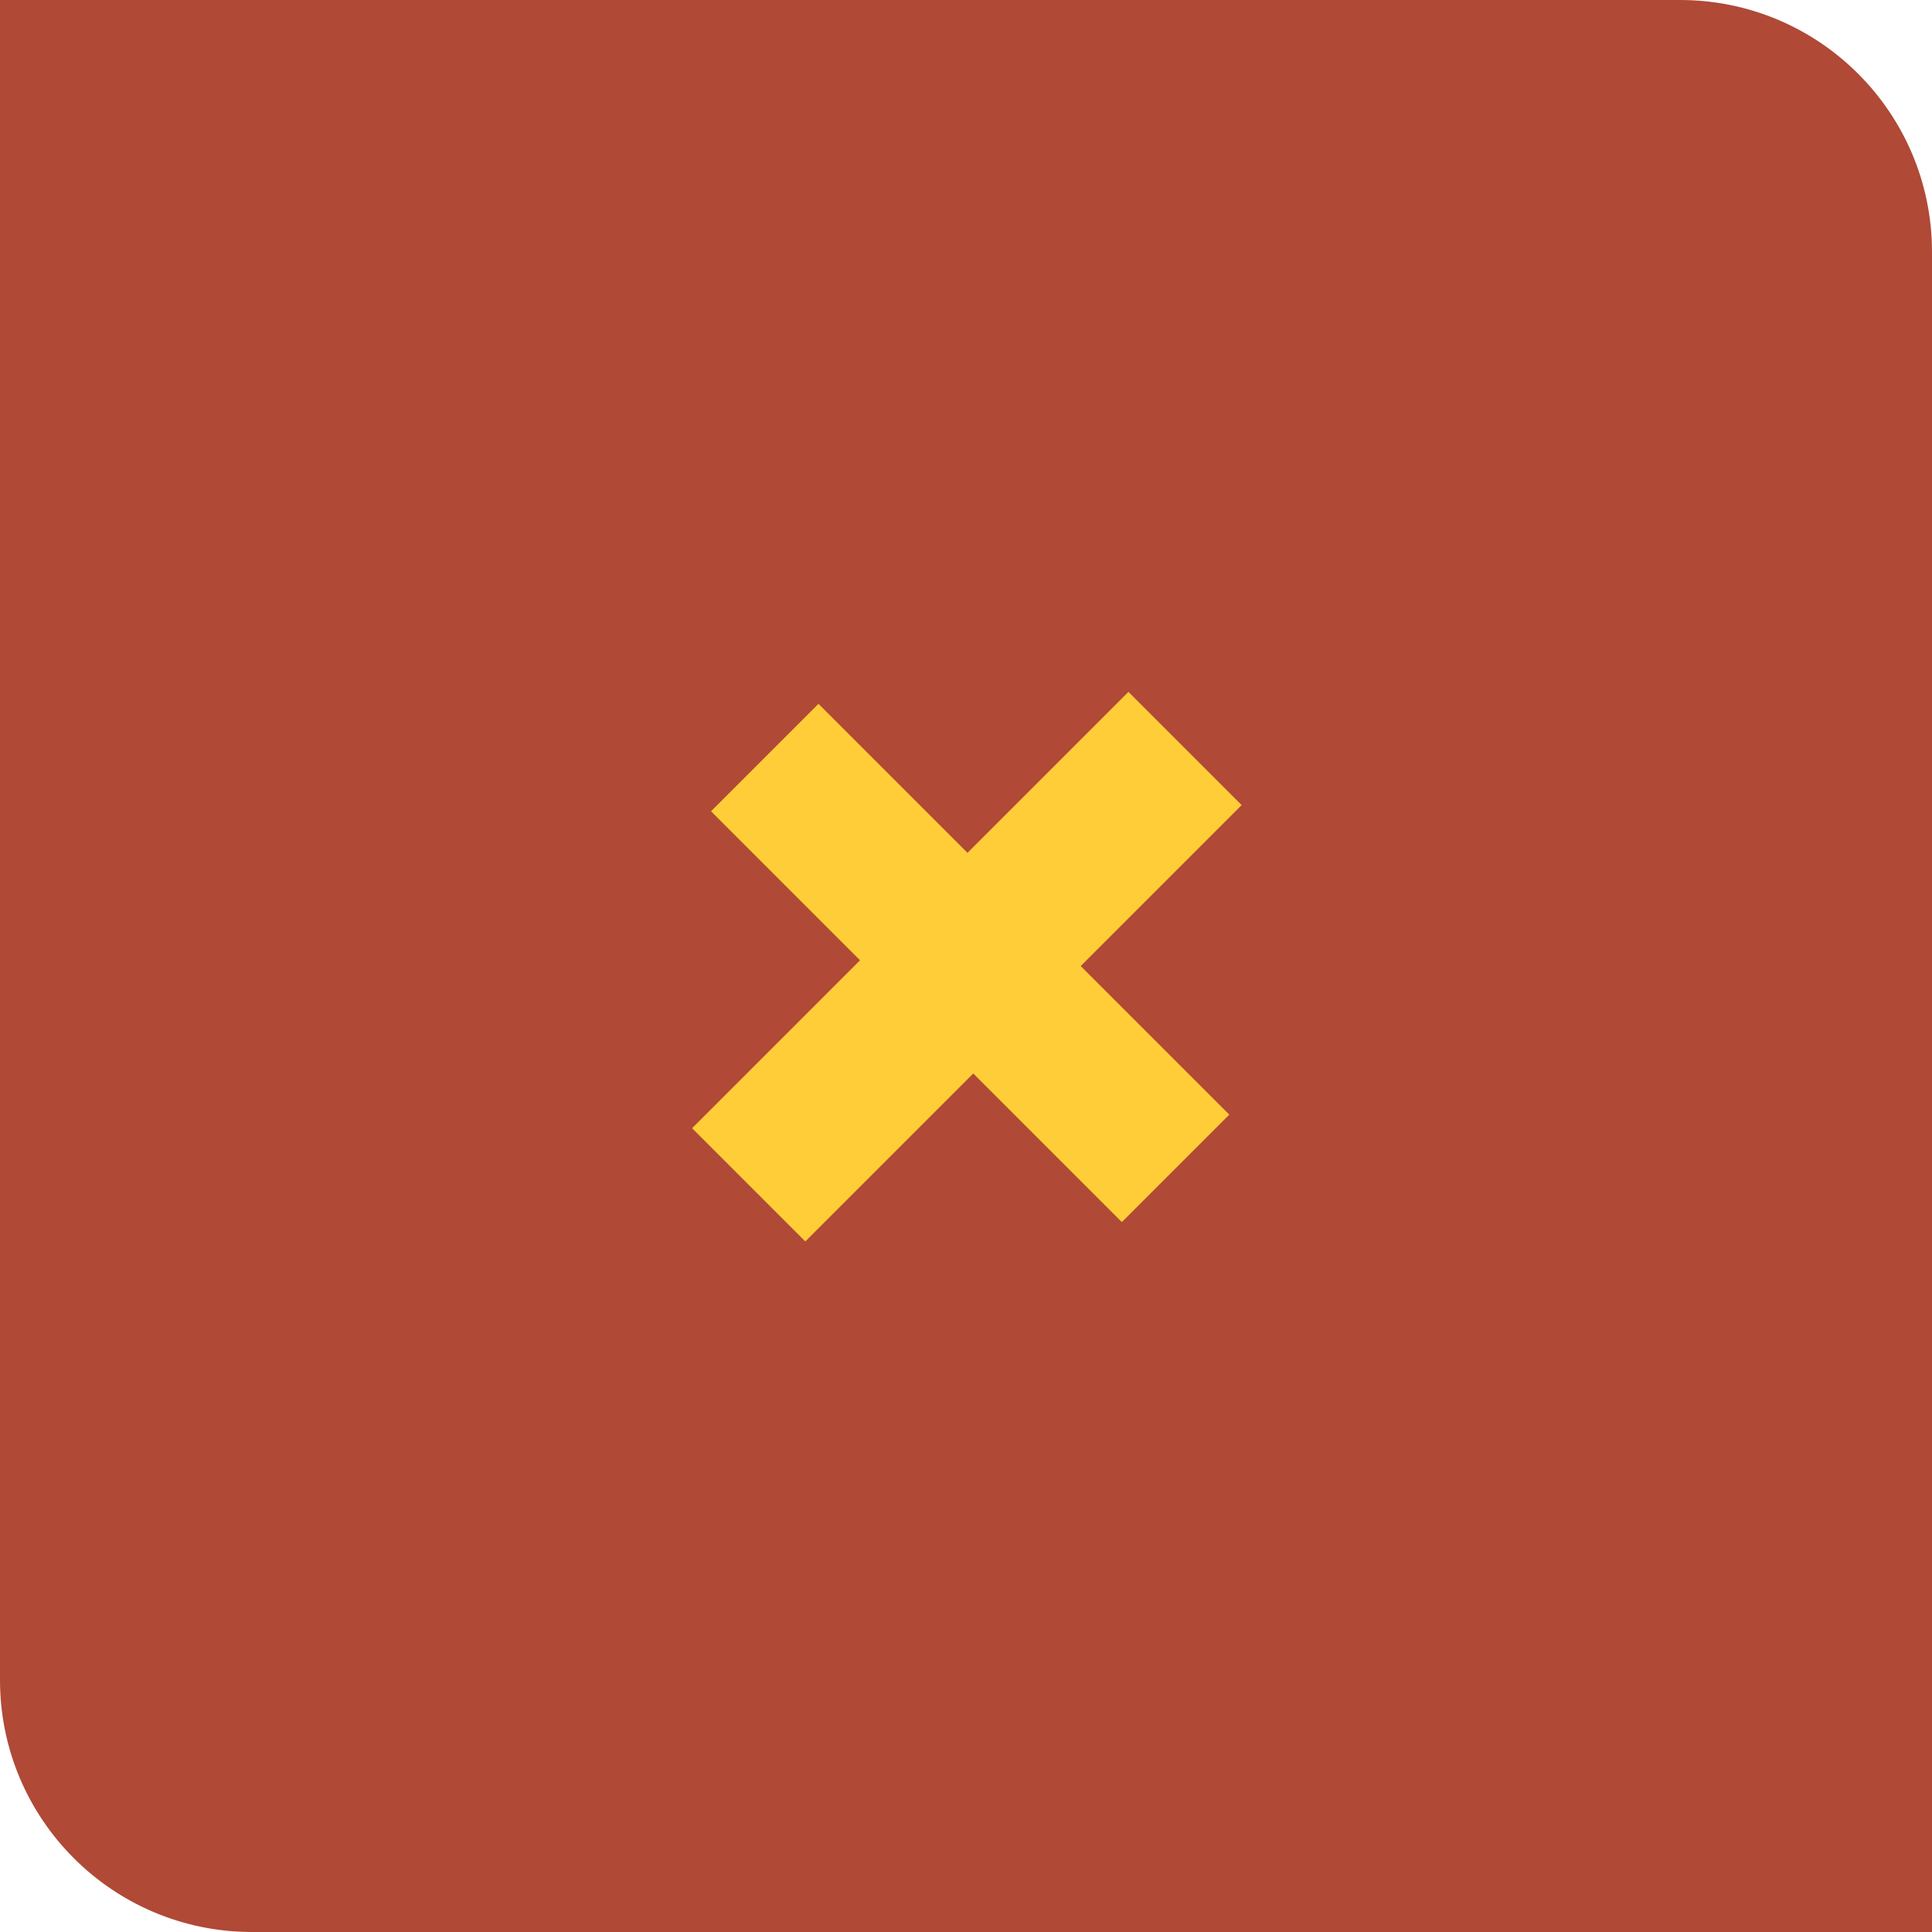 <?xml version="1.0" encoding="UTF-8"?> <svg xmlns="http://www.w3.org/2000/svg" width="460" height="460" viewBox="0 0 460 460" fill="none"> <path d="M460 60C460 26.863 433.137 0 400 0H0V400C0 433.137 26.863 460 60 460H460V60Z" fill="#B04936"></path> <path d="M257.308 230.01L292.691 265.392L267.11 290.974L231.727 255.591L191.738 295.58L164.785 268.627L204.774 228.638L169.293 193.157L194.874 167.576L230.355 203.056L268.678 164.733L295.631 191.687L257.308 230.01Z" fill="#FECD38"></path> </svg> 